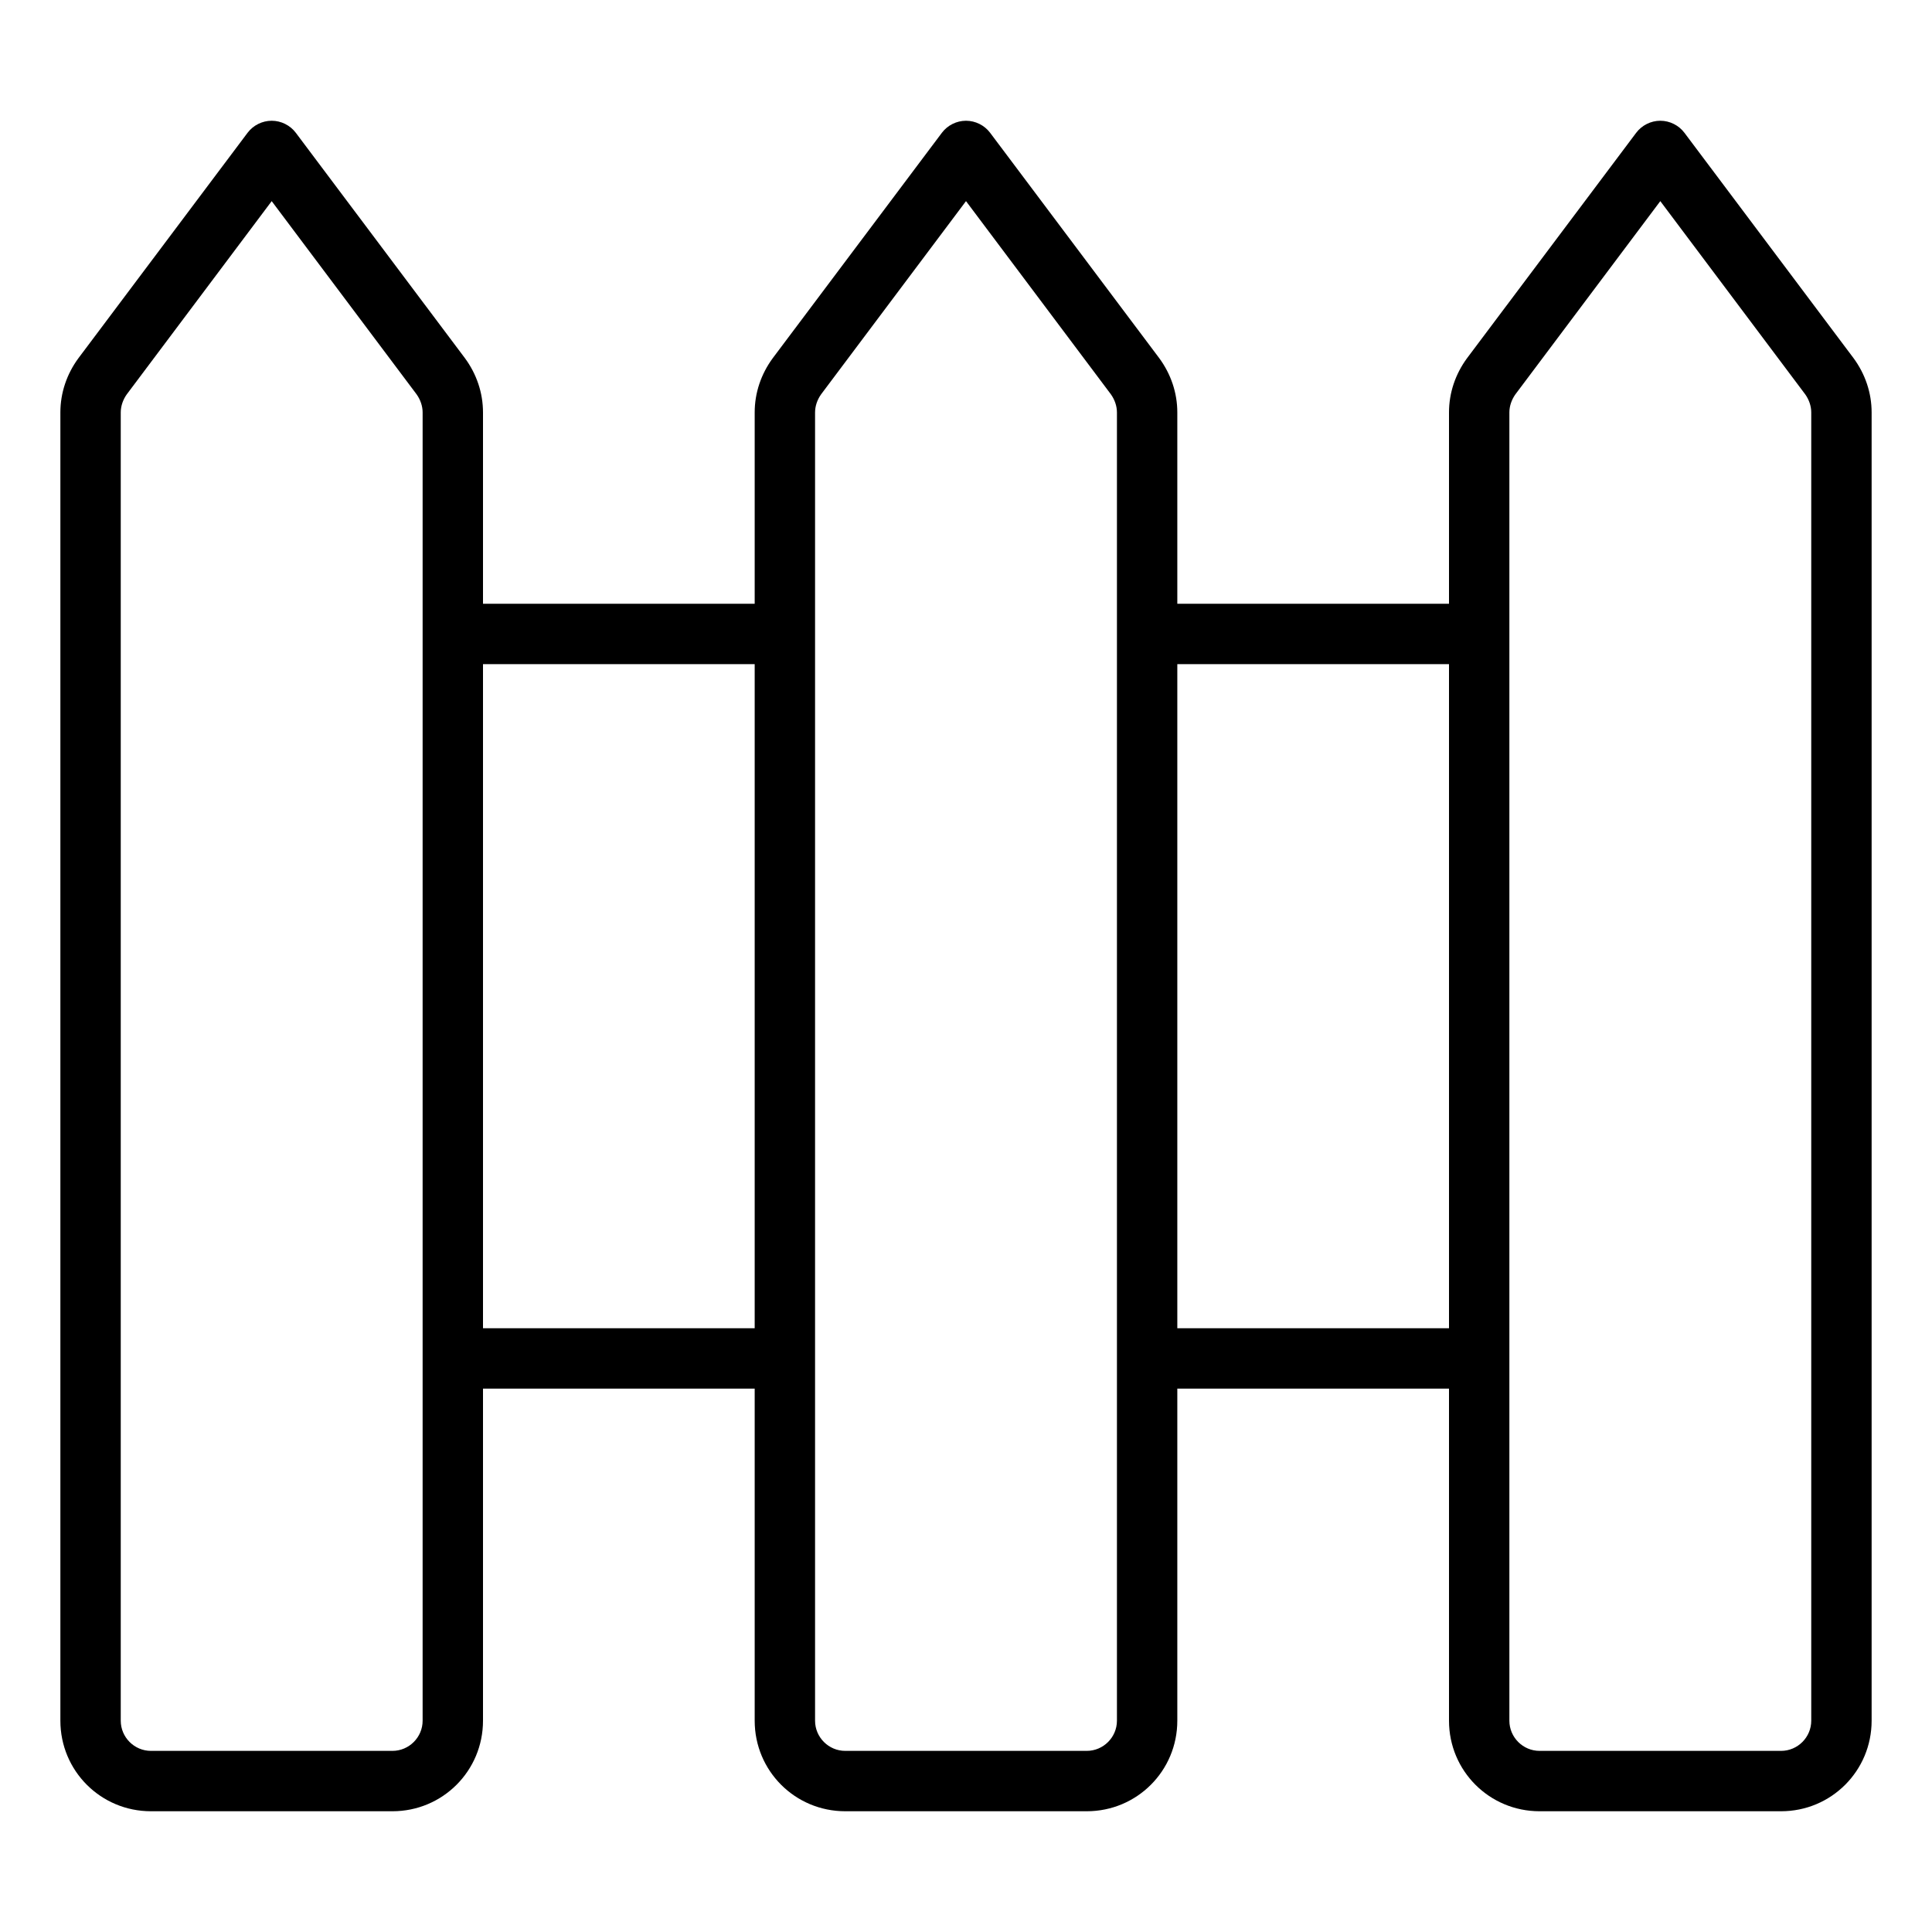 <svg xmlns="http://www.w3.org/2000/svg" viewBox="0 0 512 512"><!--! Font Awesome Pro 6.4.0 by @fontawesome - https://fontawesome.com License - https://fontawesome.com/license (Commercial License) Copyright 2023 Fonticons, Inc. --><path d="M72 32c2.5 0 4.9 1.2 6.4 3.2l44.8 59.7c3.1 4.2 4.8 9.2 4.8 14.4V160h72V109.3c0-5.2 1.7-10.2 4.8-14.4l44.8-59.7c1.5-2 3.9-3.2 6.4-3.2s4.9 1.2 6.4 3.2l44.8 59.7c3.1 4.2 4.8 9.2 4.8 14.4V160h72V109.3c0-5.2 1.7-10.2 4.8-14.4l44.8-59.7c1.5-2 3.9-3.2 6.4-3.2s4.9 1.2 6.4 3.2l44.8 59.7c3.1 4.2 4.8 9.2 4.8 14.4V456c0 13.3-10.7 24-24 24H408c-13.3 0-24-10.7-24-24V368H312v88c0 13.3-10.7 24-24 24H224c-13.3 0-24-10.7-24-24V368H128v88c0 13.3-10.7 24-24 24H40c-13.3 0-24-10.7-24-24V109.3c0-5.2 1.7-10.2 4.8-14.4L65.6 35.2c1.5-2 3.9-3.2 6.4-3.2zM312 352h72V176H312V352zM200 176H128V352h72V176zM72 53.3L33.6 104.5c-1 1.4-1.6 3.1-1.6 4.8V456c0 4.4 3.6 8 8 8h64c4.4 0 8-3.6 8-8V109.3c0-1.7-.6-3.4-1.6-4.8L72 53.3zm368 0l-38.4 51.2c-1 1.4-1.6 3.1-1.6 4.8V456c0 4.4 3.6 8 8 8h64c4.4 0 8-3.6 8-8V109.3c0-1.7-.6-3.4-1.6-4.8L440 53.3zM217.6 104.5c-1 1.4-1.6 3.1-1.6 4.8V456c0 4.4 3.6 8 8 8h64c4.4 0 8-3.6 8-8V109.3c0-1.7-.6-3.4-1.6-4.8L256 53.3l-38.4 51.2z"/></svg>